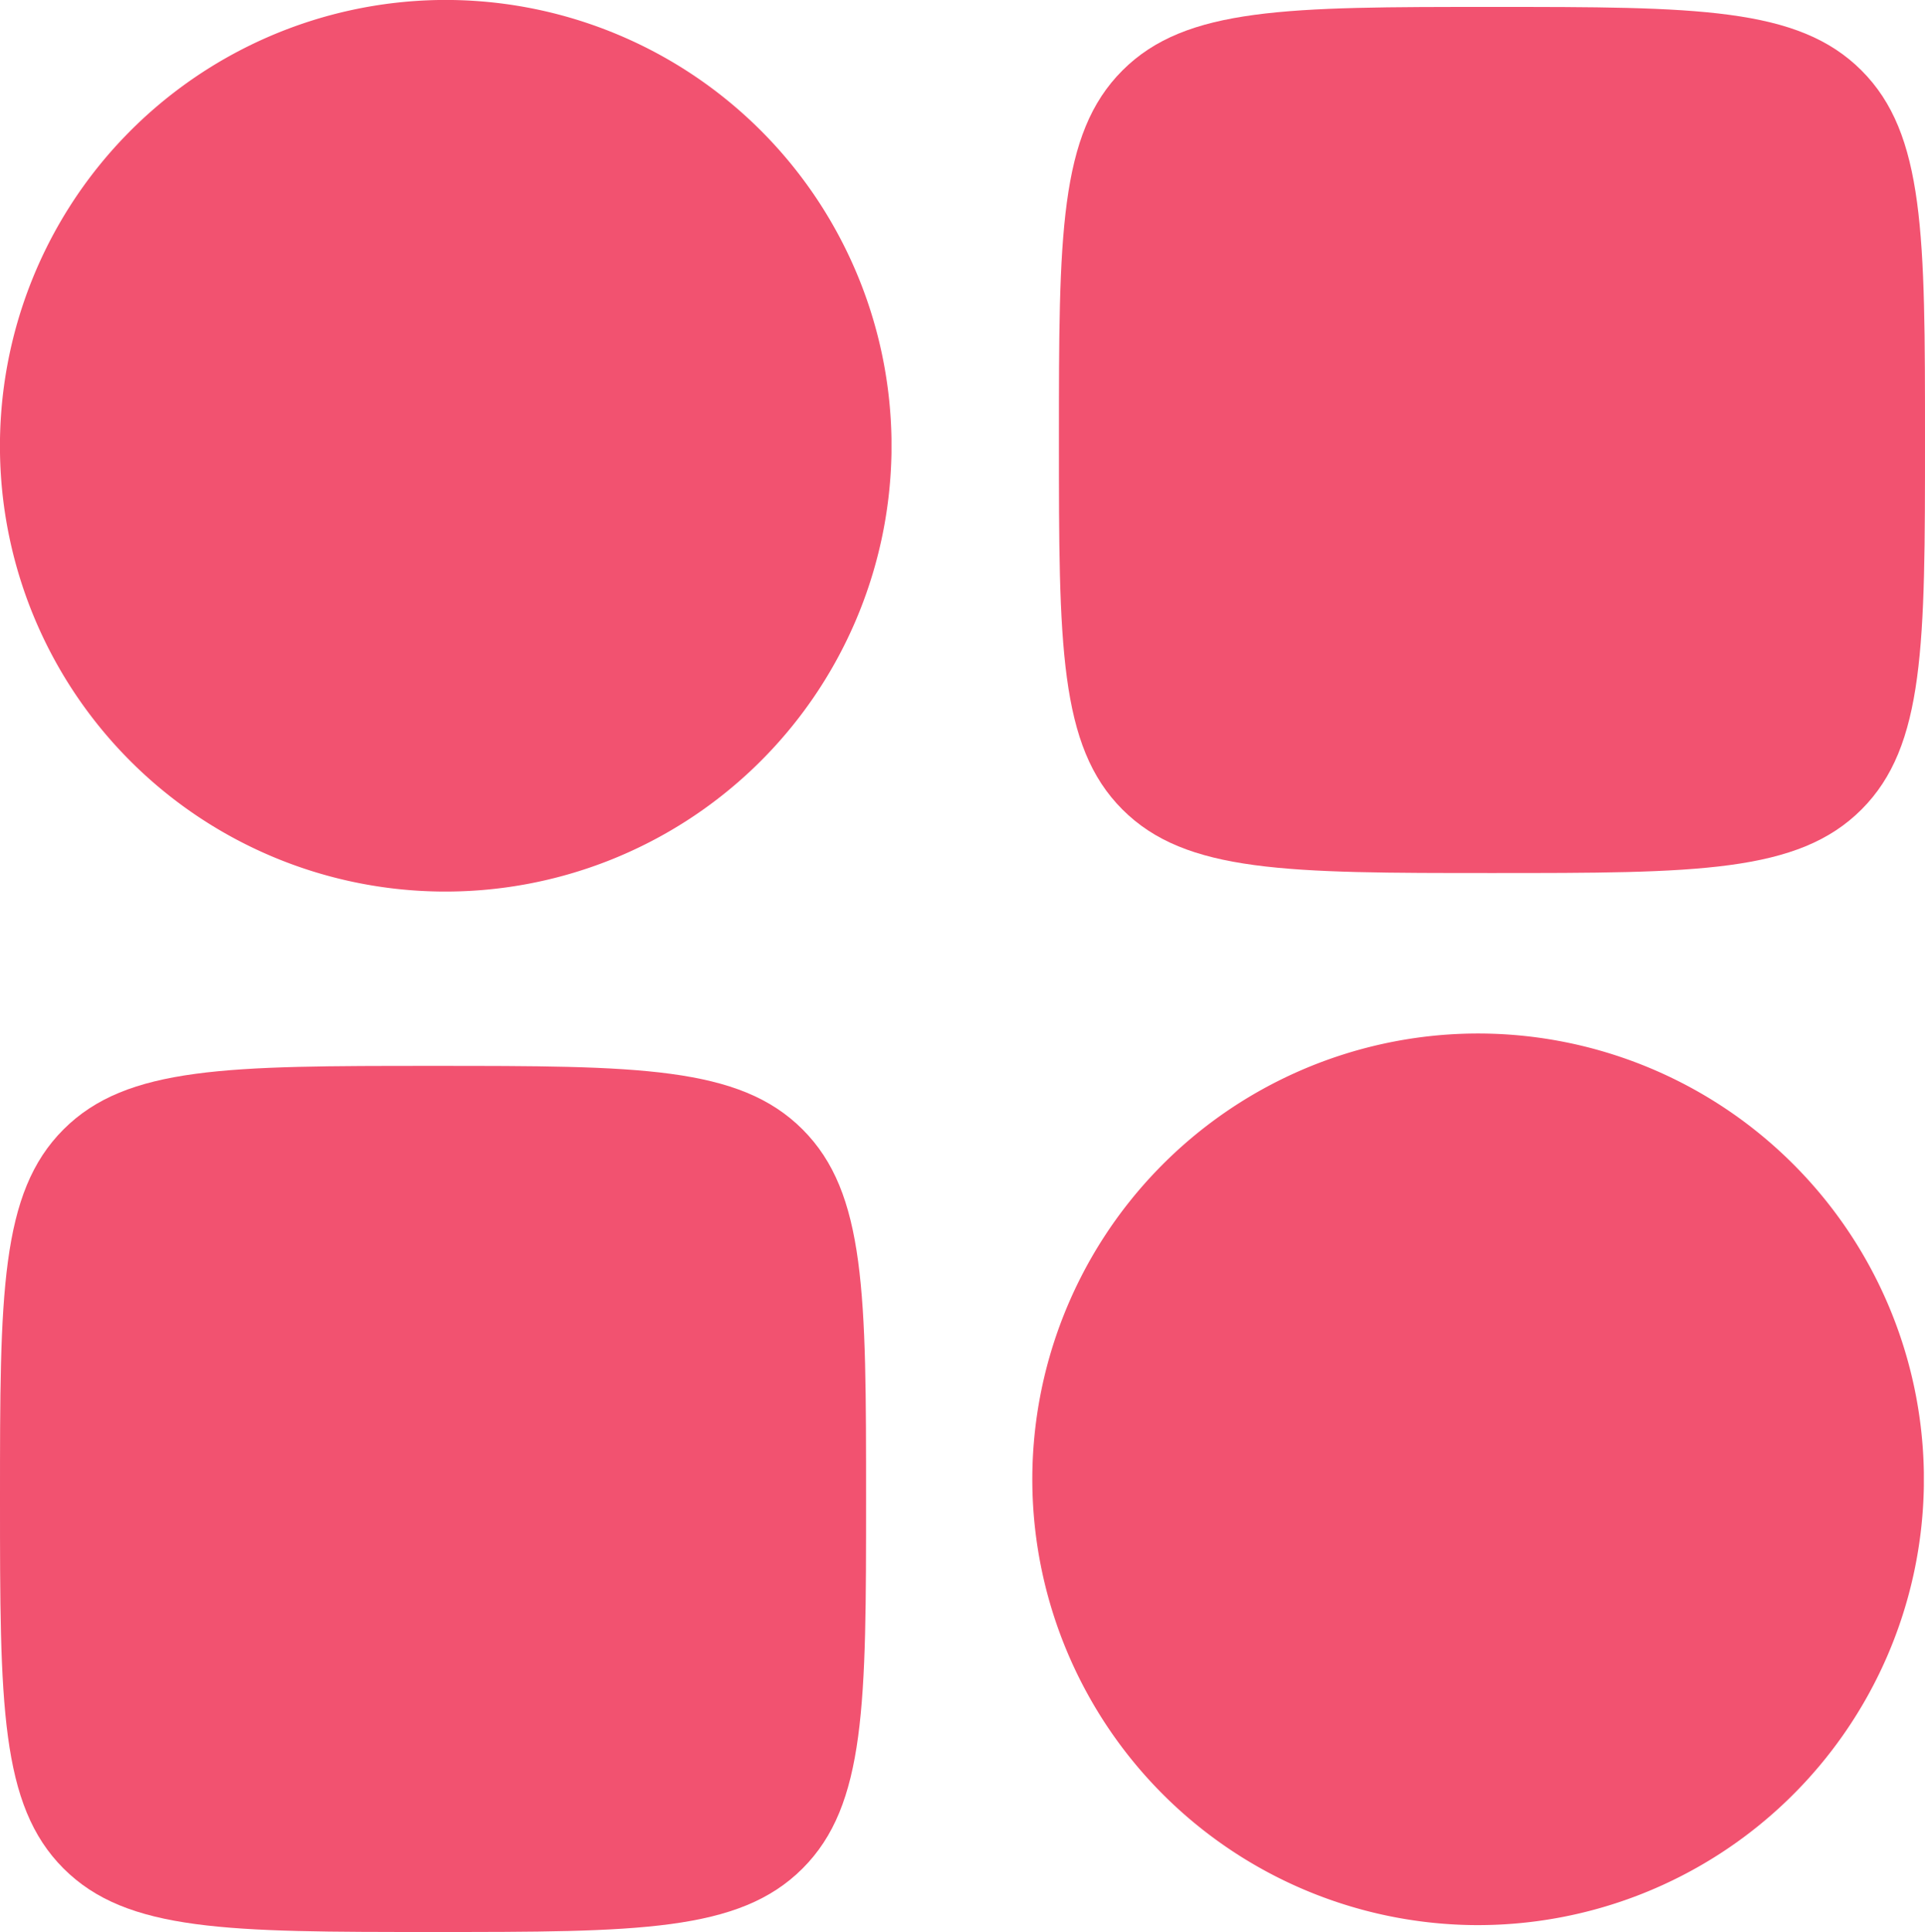 <svg xmlns="http://www.w3.org/2000/svg" data-name="Layer 2" viewBox="0 0 16.67 16.73"><g fill="#f25270" data-name="Layer 1"><path fill-rule="evenodd" d="M0 3.92A3.863 3.863 0 0 1 3.8 0a3.863 3.863 0 0 1 3.92 3.8v.12a3.863 3.863 0 0 1-3.92 3.8A3.857 3.857 0 0 1 0 3.92zm8.94 8.95a3.863 3.863 0 0 1 3.8-3.92 3.863 3.863 0 0 1 3.92 3.8v.12a3.863 3.863 0 0 1-3.92 3.8 3.864 3.864 0 0 1-3.8-3.8z"/><path d="M0 12.98c0-1.77 0-2.65.55-3.2.55-.55 1.43-.55 3.2-.55s2.65 0 3.2.55c.55.55.55 1.43.55 3.2s0 2.65-.55 3.2c-.55.55-1.43.55-3.2.55s-2.65 0-3.2-.55C0 15.63 0 14.75 0 12.98zm9.17-9.17c0-1.77 0-2.65.55-3.2.55-.55 1.43-.55 3.2-.55s2.65 0 3.2.55c.55.55.55 1.43.55 3.2s0 2.65-.55 3.2c-.55.55-1.43.55-3.2.55s-2.65 0-3.2-.55c-.55-.55-.55-1.43-.55-3.2z"/></g></svg>
